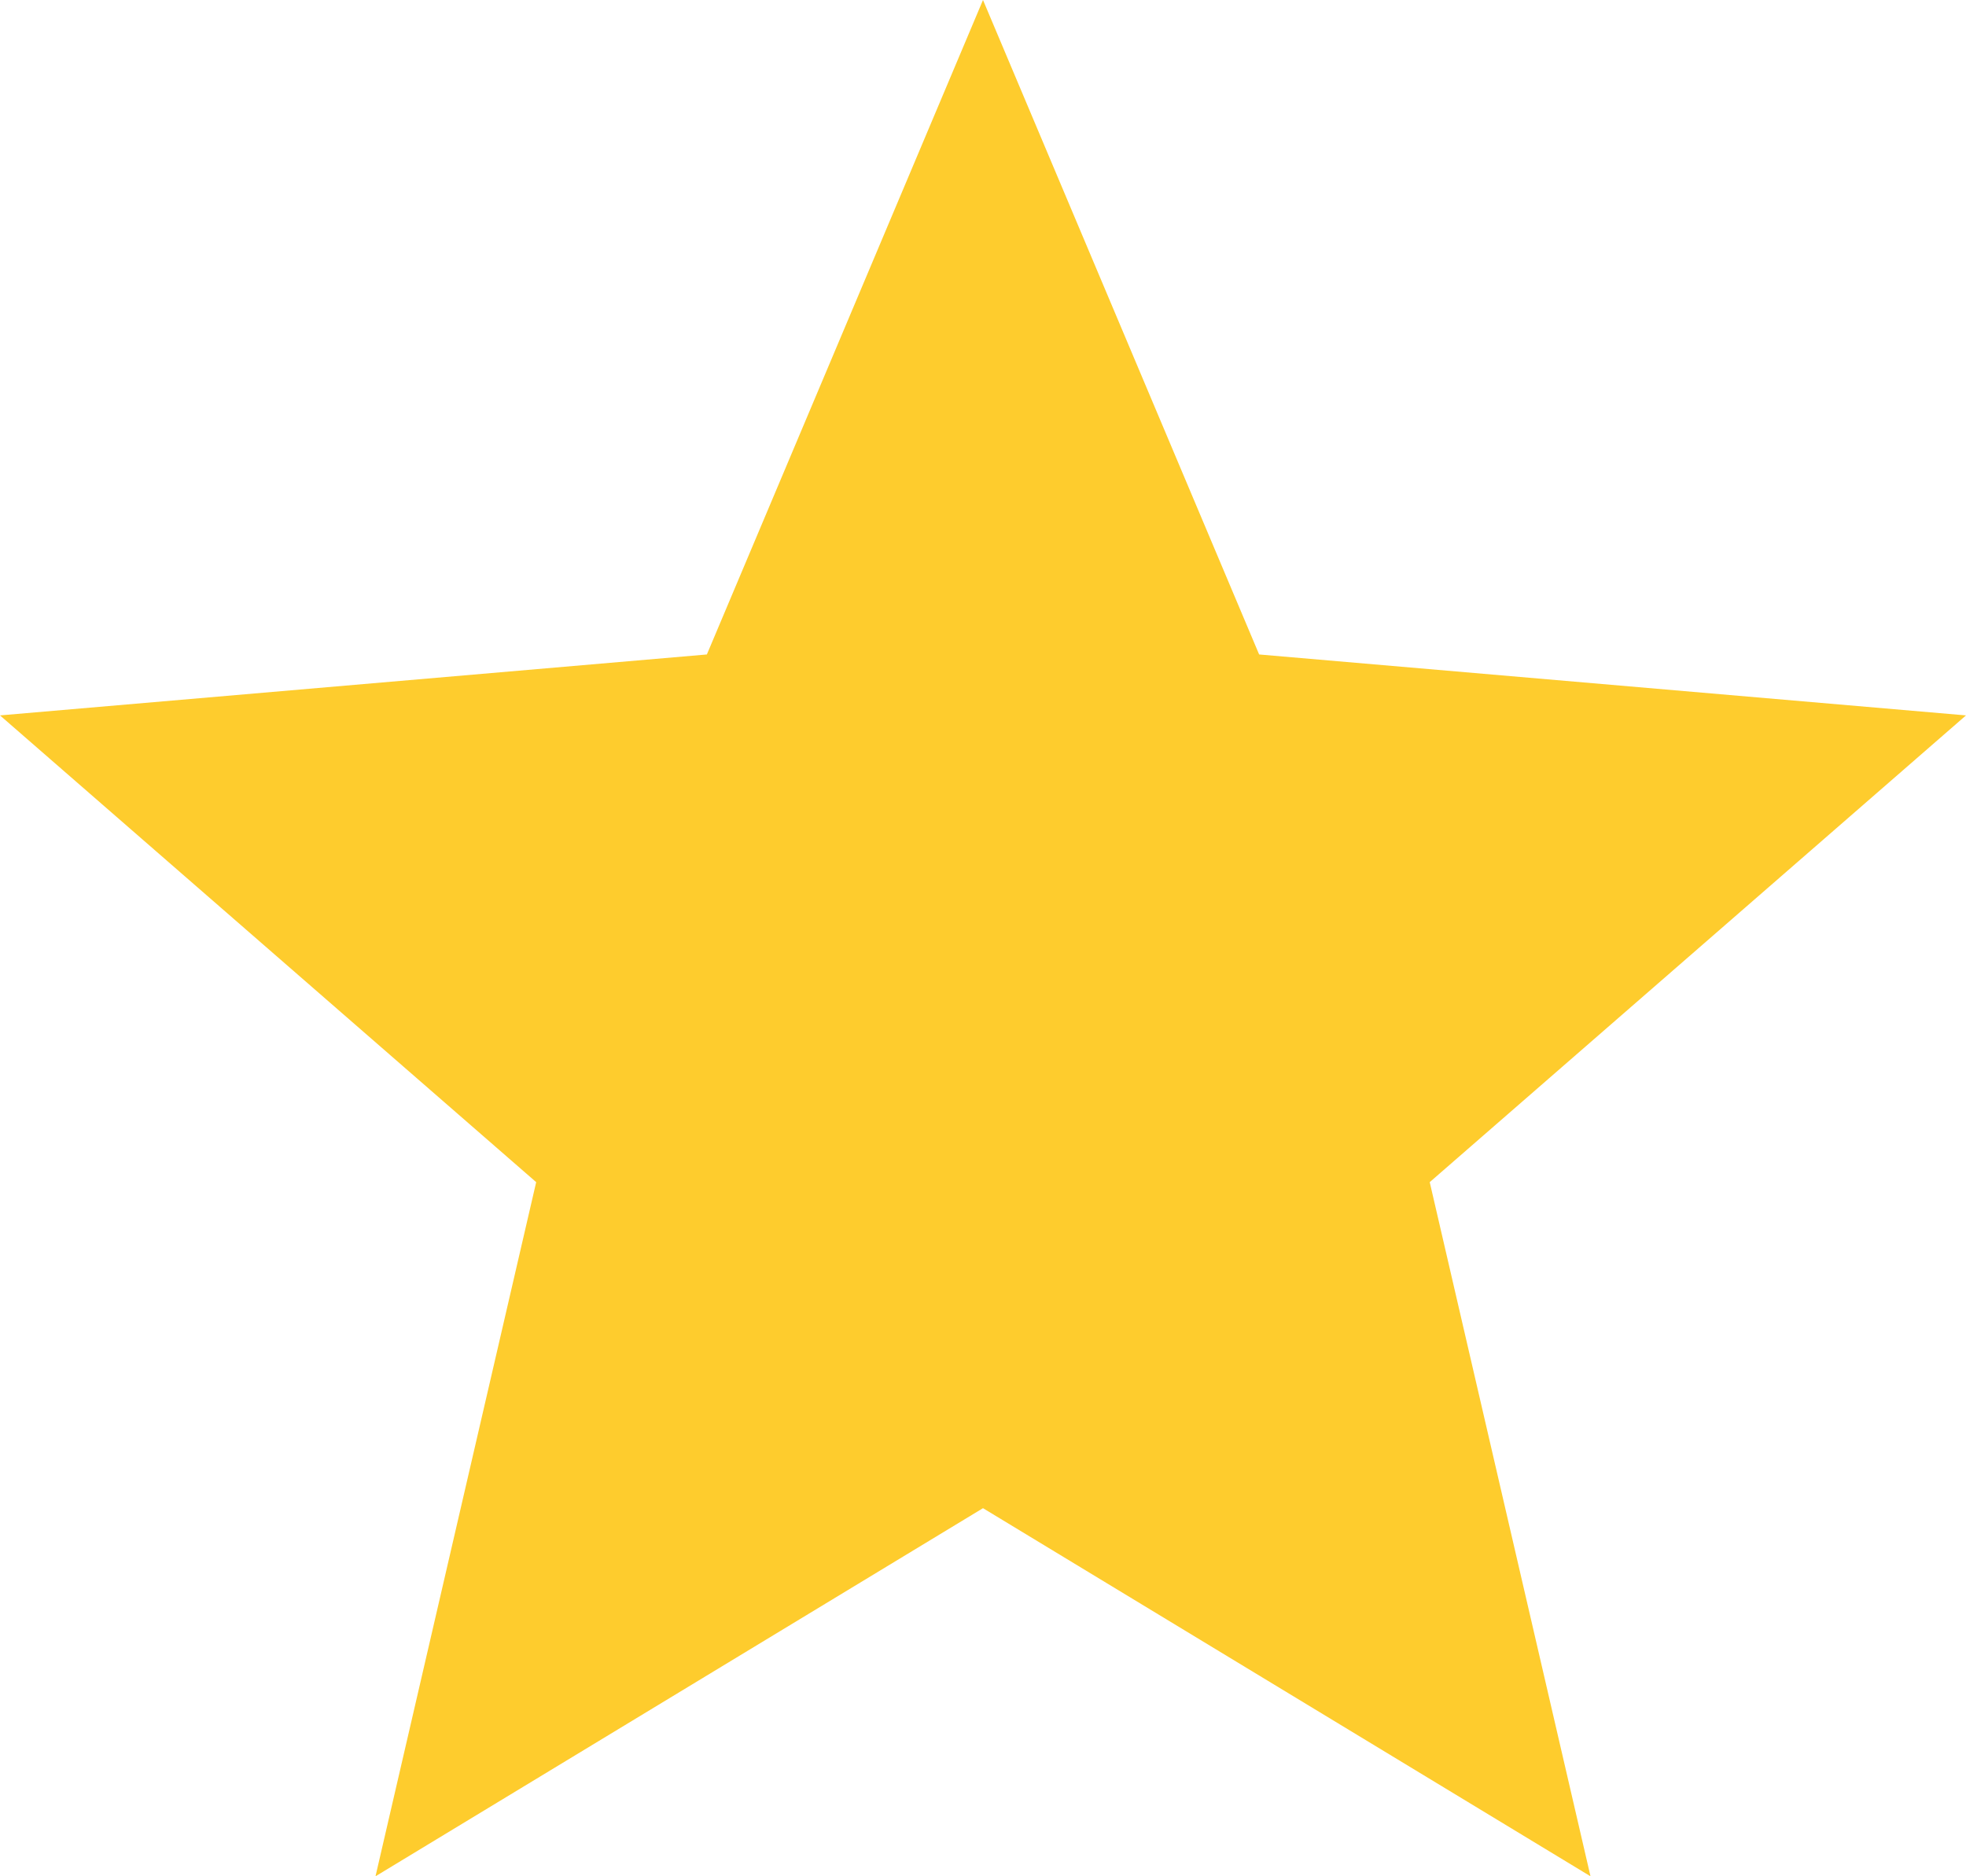 <?xml version="1.0" encoding="UTF-8"?> <svg xmlns="http://www.w3.org/2000/svg" xmlns:xlink="http://www.w3.org/1999/xlink" width="22px" height="21px" viewBox="0 0 22 21"> <!-- Generator: Sketch 56 (81588) - https://sketch.com --> <title>star</title> <desc>Created with Sketch.</desc> <g id="Page-1" stroke="none" stroke-width="1" fill="none" fill-rule="evenodd"> <polygon id="star" fill="#FECC2D" points="17.798 21 15.999 13.231 22 8.007 14.09 7.325 11 0 7.91 7.325 0 8.007 6 13.231 4.202 21 11 16.88"></polygon> </g> </svg> 